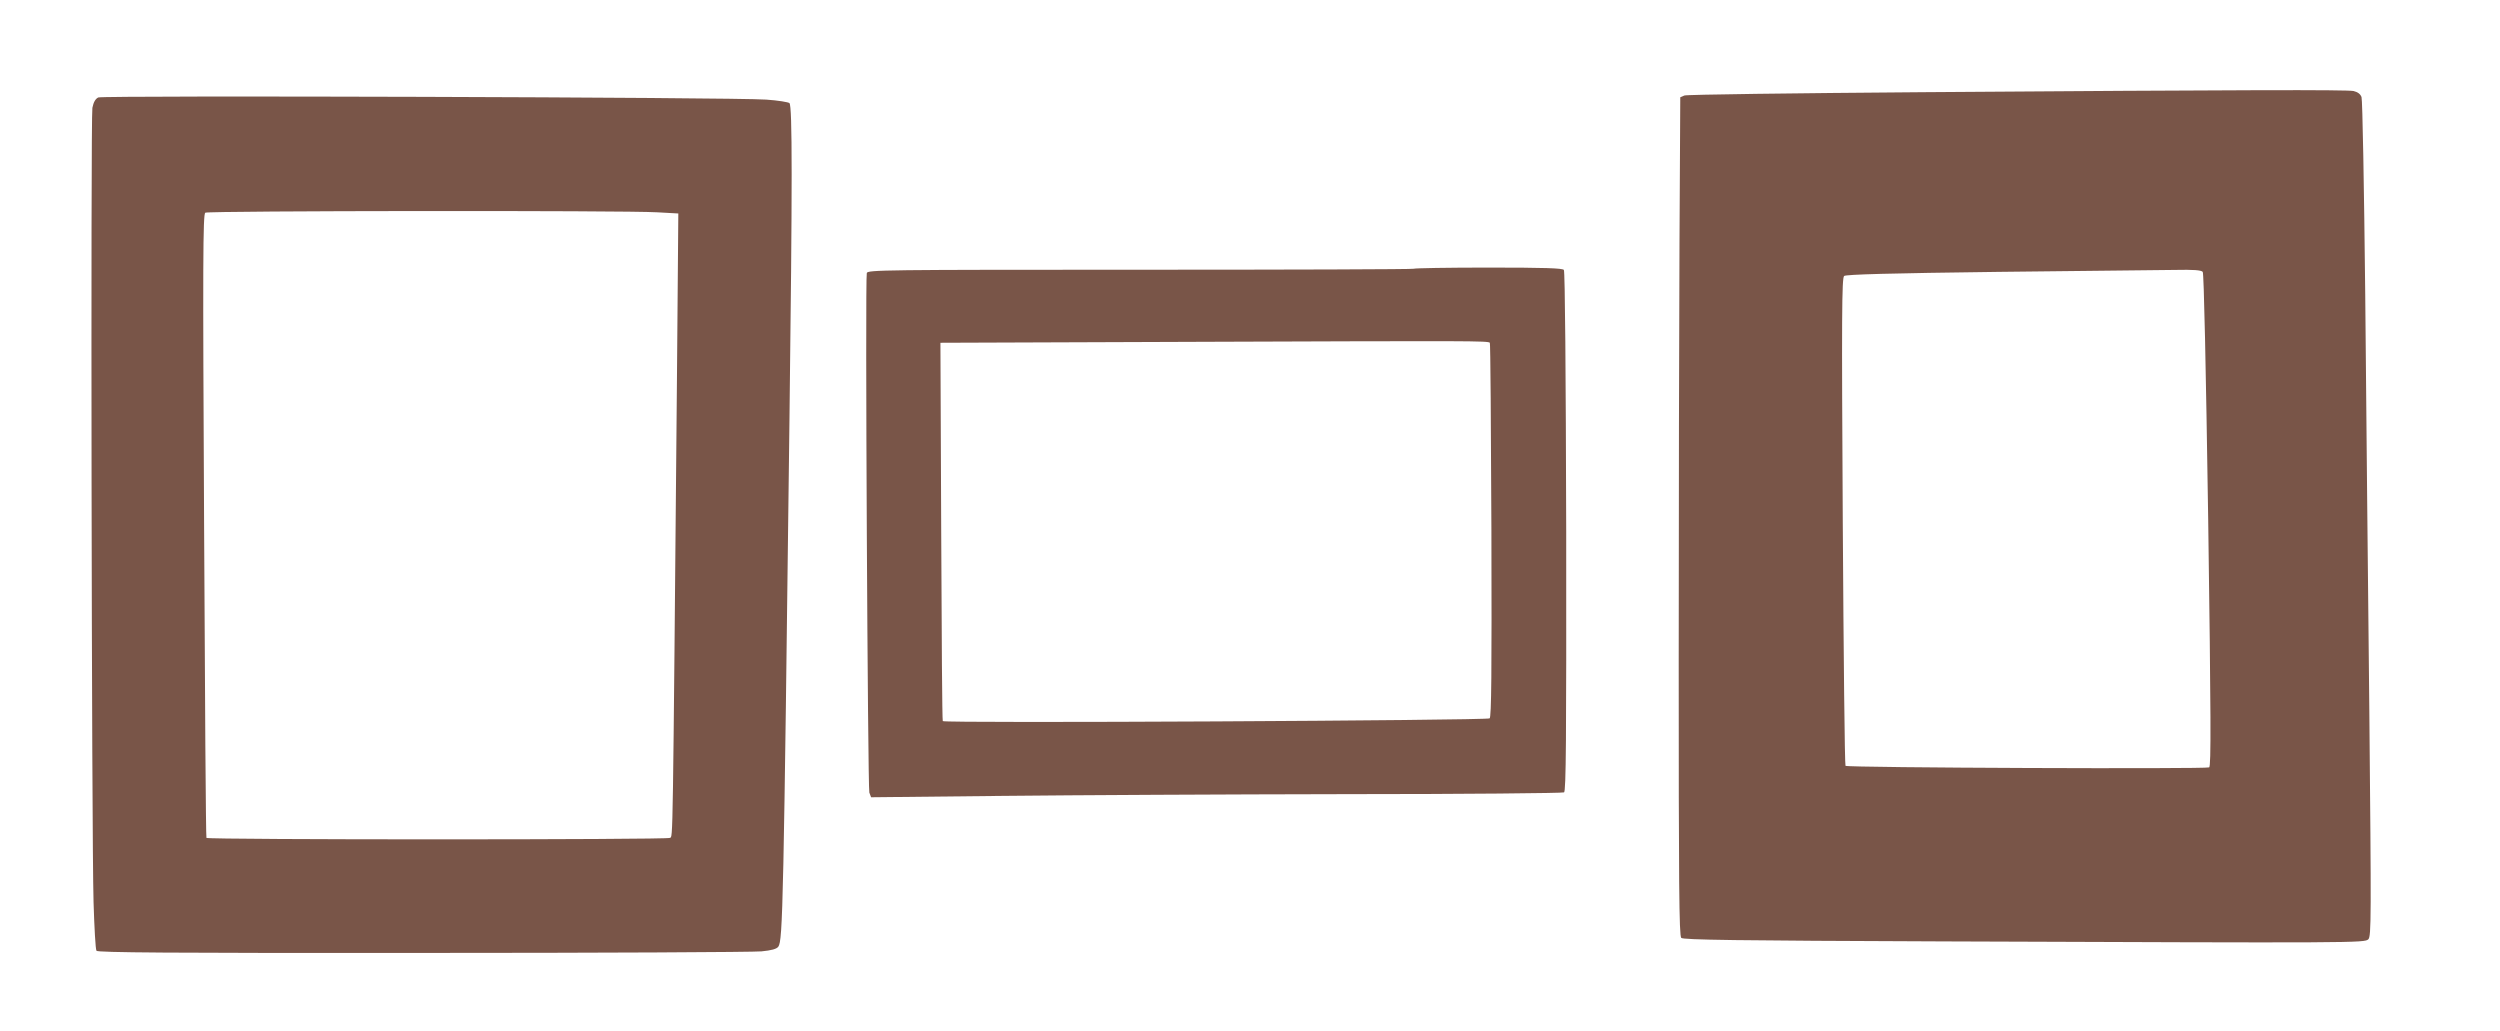 <?xml version="1.0" standalone="no"?>
<!DOCTYPE svg PUBLIC "-//W3C//DTD SVG 20010904//EN"
 "http://www.w3.org/TR/2001/REC-SVG-20010904/DTD/svg10.dtd">
<svg version="1.0" xmlns="http://www.w3.org/2000/svg"
 width="1280pt" height="528pt" viewBox="0 0 1280 528"
 preserveAspectRatio="xMidYMid meet">
<g transform="translate(0,528) scale(0.1,-0.1)"
fill="#795548" stroke="none">
<path d="M9845 4808 c-660 -5 -1209 -12 -1221 -17 l-21 -9 -4 -744 c-2 -408
-4 -1374 -4 -2145 0 -1137 2 -1404 13 -1415 11 -10 269 -14 1345 -18 2124 -8
2153 -8 2173 11 15 16 15 105 5 1165 -7 632 -16 1593 -21 2136 -6 559 -14 997
-19 1011 -6 16 -20 26 -41 31 -38 7 -556 6 -2205 -6z m1433 -920 c6 -8 16
-473 28 -1271 14 -1007 15 -1260 5 -1266 -14 -9 -1853 -2 -1862 8 -4 3 -10
566 -14 1251 -6 1052 -5 1248 7 1257 10 8 234 14 788 21 426 5 834 9 906 10
95 2 134 -1 142 -10z"/>
<path d="M503 4781 c-14 -7 -24 -23 -30 -53 -9 -50 -4 -3717 6 -4068 4 -130
10 -241 15 -248 6 -9 368 -12 1669 -11 914 0 1695 4 1736 8 51 5 77 12 86 24
23 32 27 206 57 2692 15 1213 15 1612 0 1627 -5 5 -59 14 -119 18 -162 12
-3394 22 -3420 11z m2862 -588 l108 -6 -7 -846 c-22 -2444 -20 -2341 -36
-2351 -15 -10 -2364 -10 -2373 0 -3 3 -8 722 -12 1599 -7 1352 -6 1594 6 1602
16 10 2151 12 2314 2z"/>
<path d="M7238 3904 c-4 -3 -634 -5 -1401 -5 -1313 0 -1396 -1 -1399 -17 -9
-36 5 -2638 13 -2660 l9 -24 668 7 c367 4 1162 8 1767 9 605 0 1106 5 1113 9
10 7 12 259 11 1335 -2 814 -6 1332 -12 1340 -7 9 -97 12 -387 12 -207 0 -379
-3 -382 -6z m390 -379 c3 -2 6 -434 8 -959 2 -735 0 -956 -9 -964 -14 -11
-2794 -26 -2800 -14 -3 4 -6 441 -8 972 l-4 965 1360 5 c1359 5 1444 5 1453
-5z"/>
</g>
</svg>
